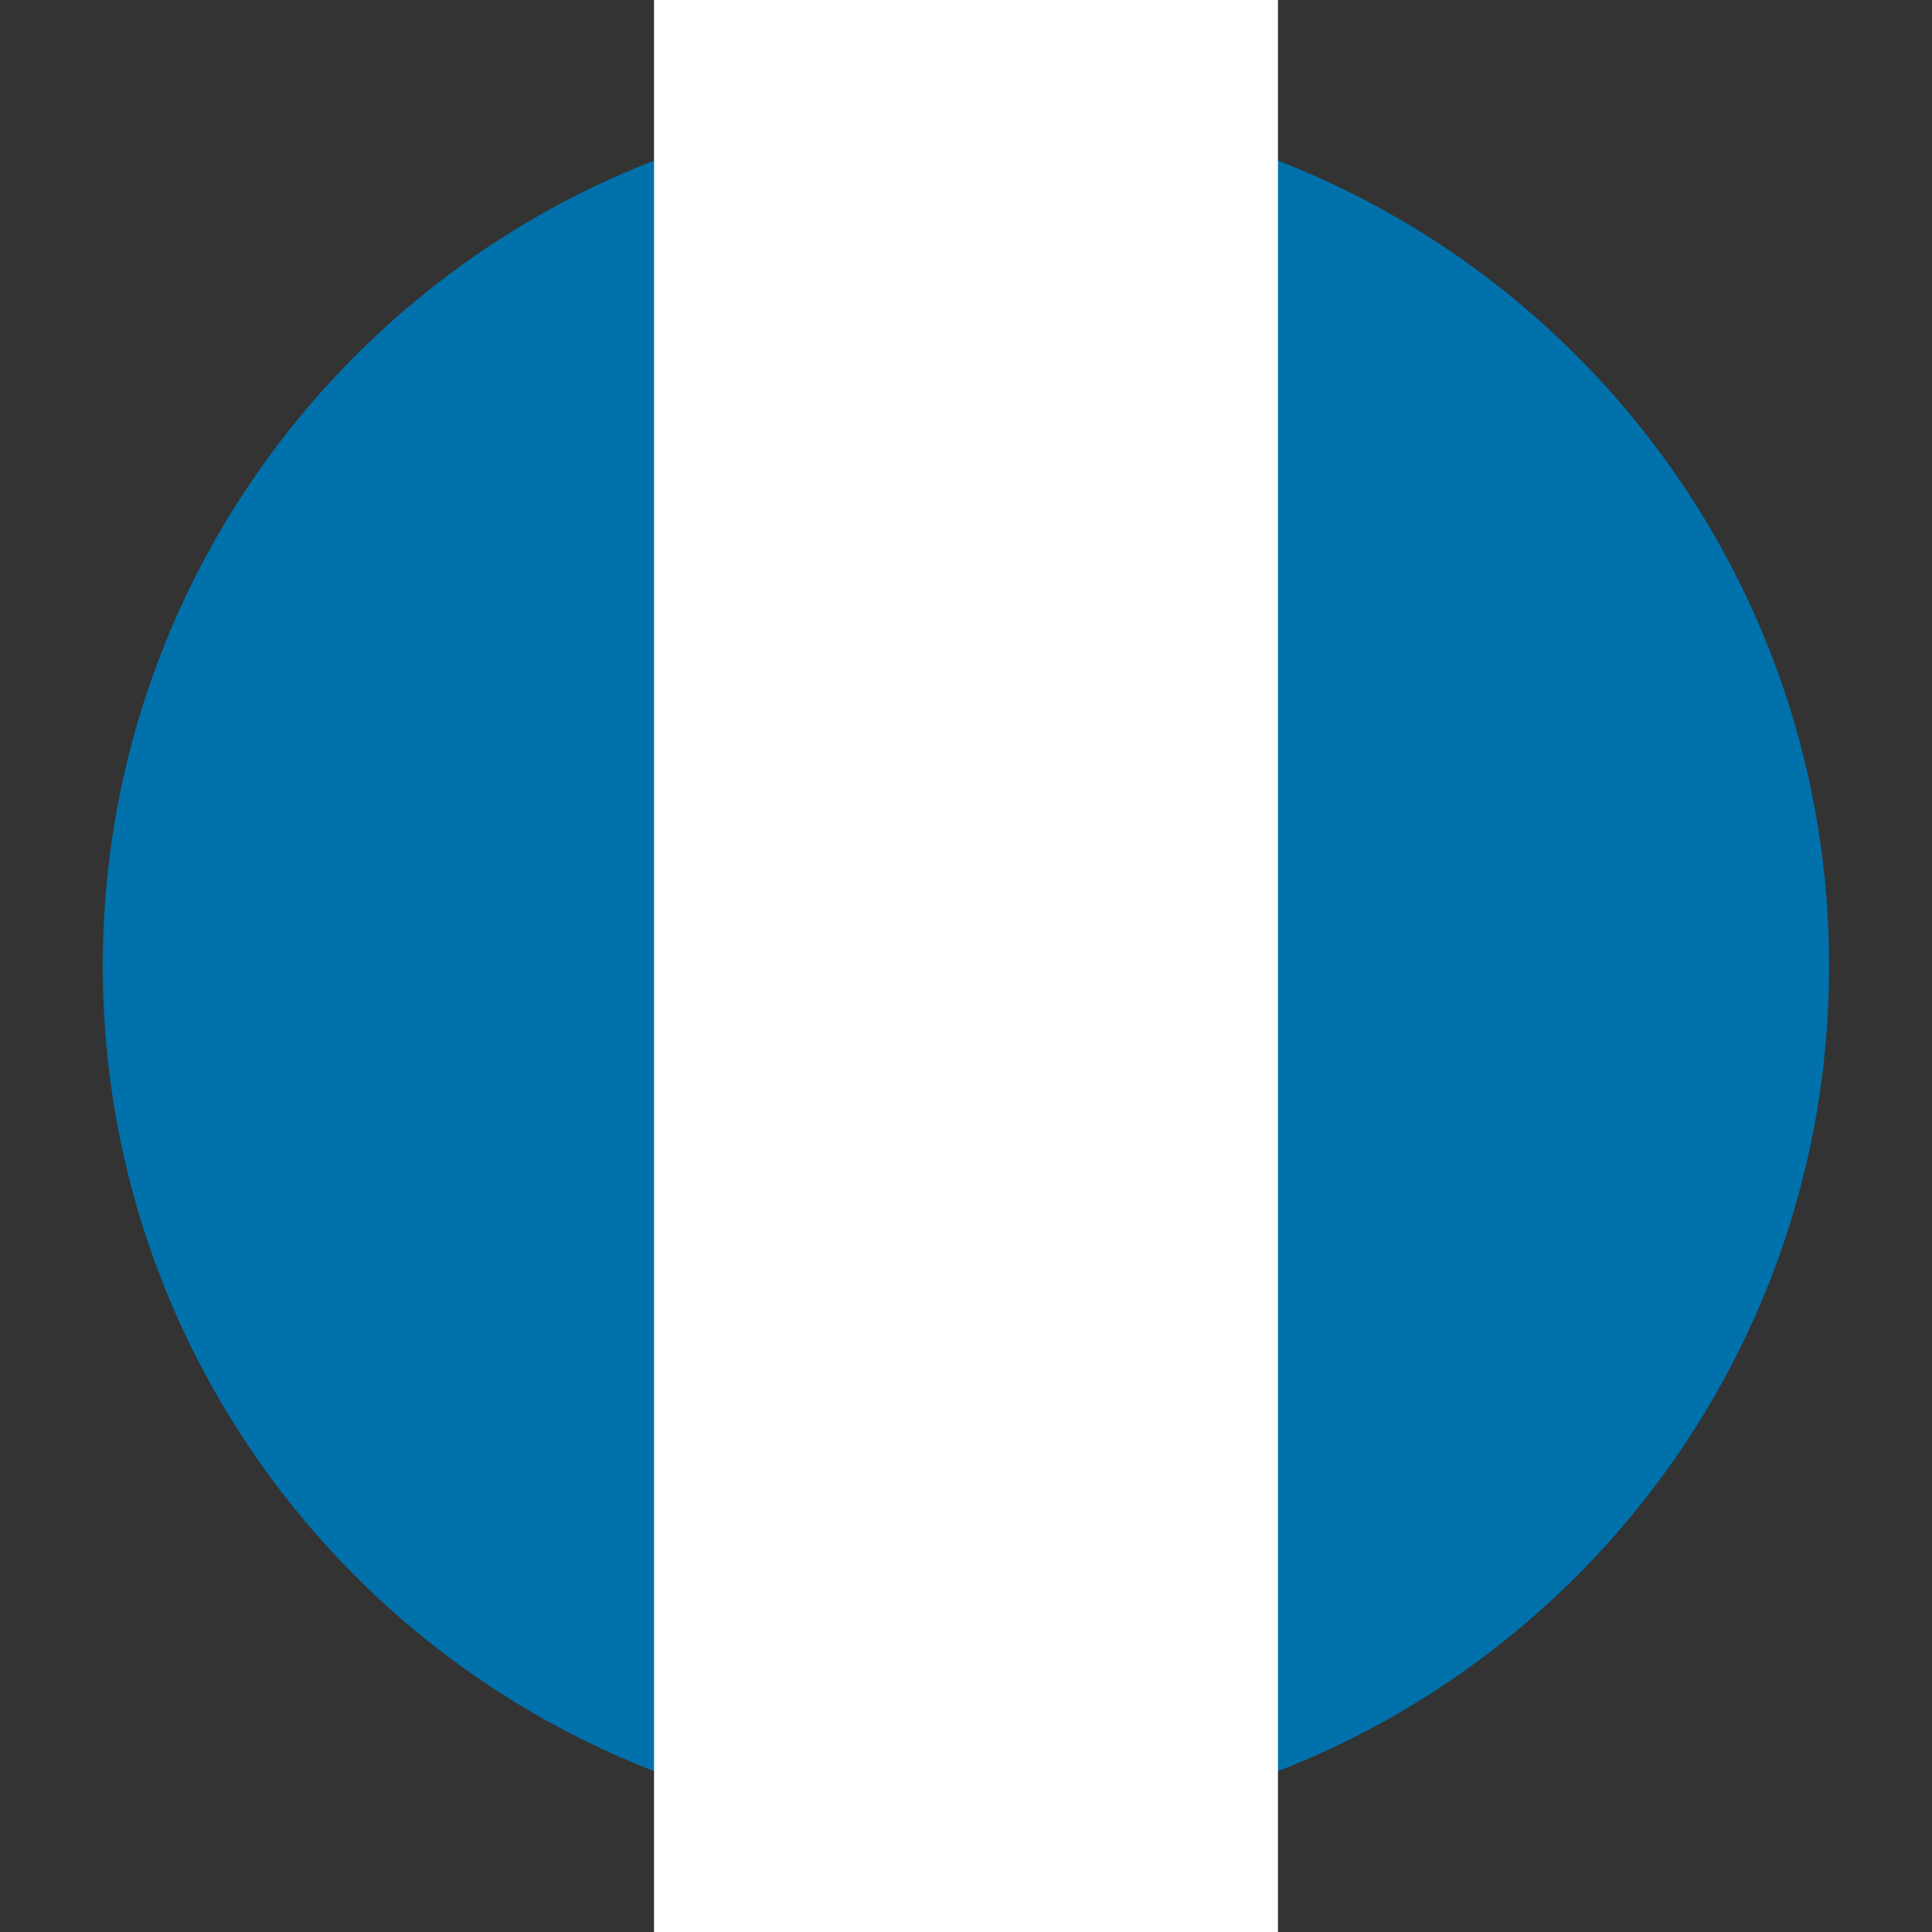 <?xml version="1.0" encoding="utf-8"?>
<!-- Generator: Adobe Illustrator 16.0.0, SVG Export Plug-In . SVG Version: 6.00 Build 0)  -->
<!DOCTYPE svg PUBLIC "-//W3C//DTD SVG 1.1//EN" "http://www.w3.org/Graphics/SVG/1.1/DTD/svg11.dtd">
<svg version="1.1" id="Layer_1" xmlns="http://www.w3.org/2000/svg" xmlns:xlink="http://www.w3.org/1999/xlink" x="0px" y="0px"
	 width="15px" height="15px" viewBox="0 0 15 15" enable-background="new 0 0 15 15" xml:space="preserve">
<rect x="0" y="0" width="15" height="15" fill="#333333" stroke="none"/>
<g>
	<path fill="#0071AB" d="M7.501,14.202c3.7,0,6.7-3,6.7-6.702c0-3.702-3-6.704-6.7-6.704c-3.702,0-6.703,3.002-6.703,6.704
		C0.798,11.202,3.799,14.202,7.501,14.202"/>
	<rect x="0.5" y="0.5" fill="none" width="14" height="14.001"/>
	<rect x="5.078" fill="#FFFFFF" width="4.844" height="15"/>
</g>
</svg>

